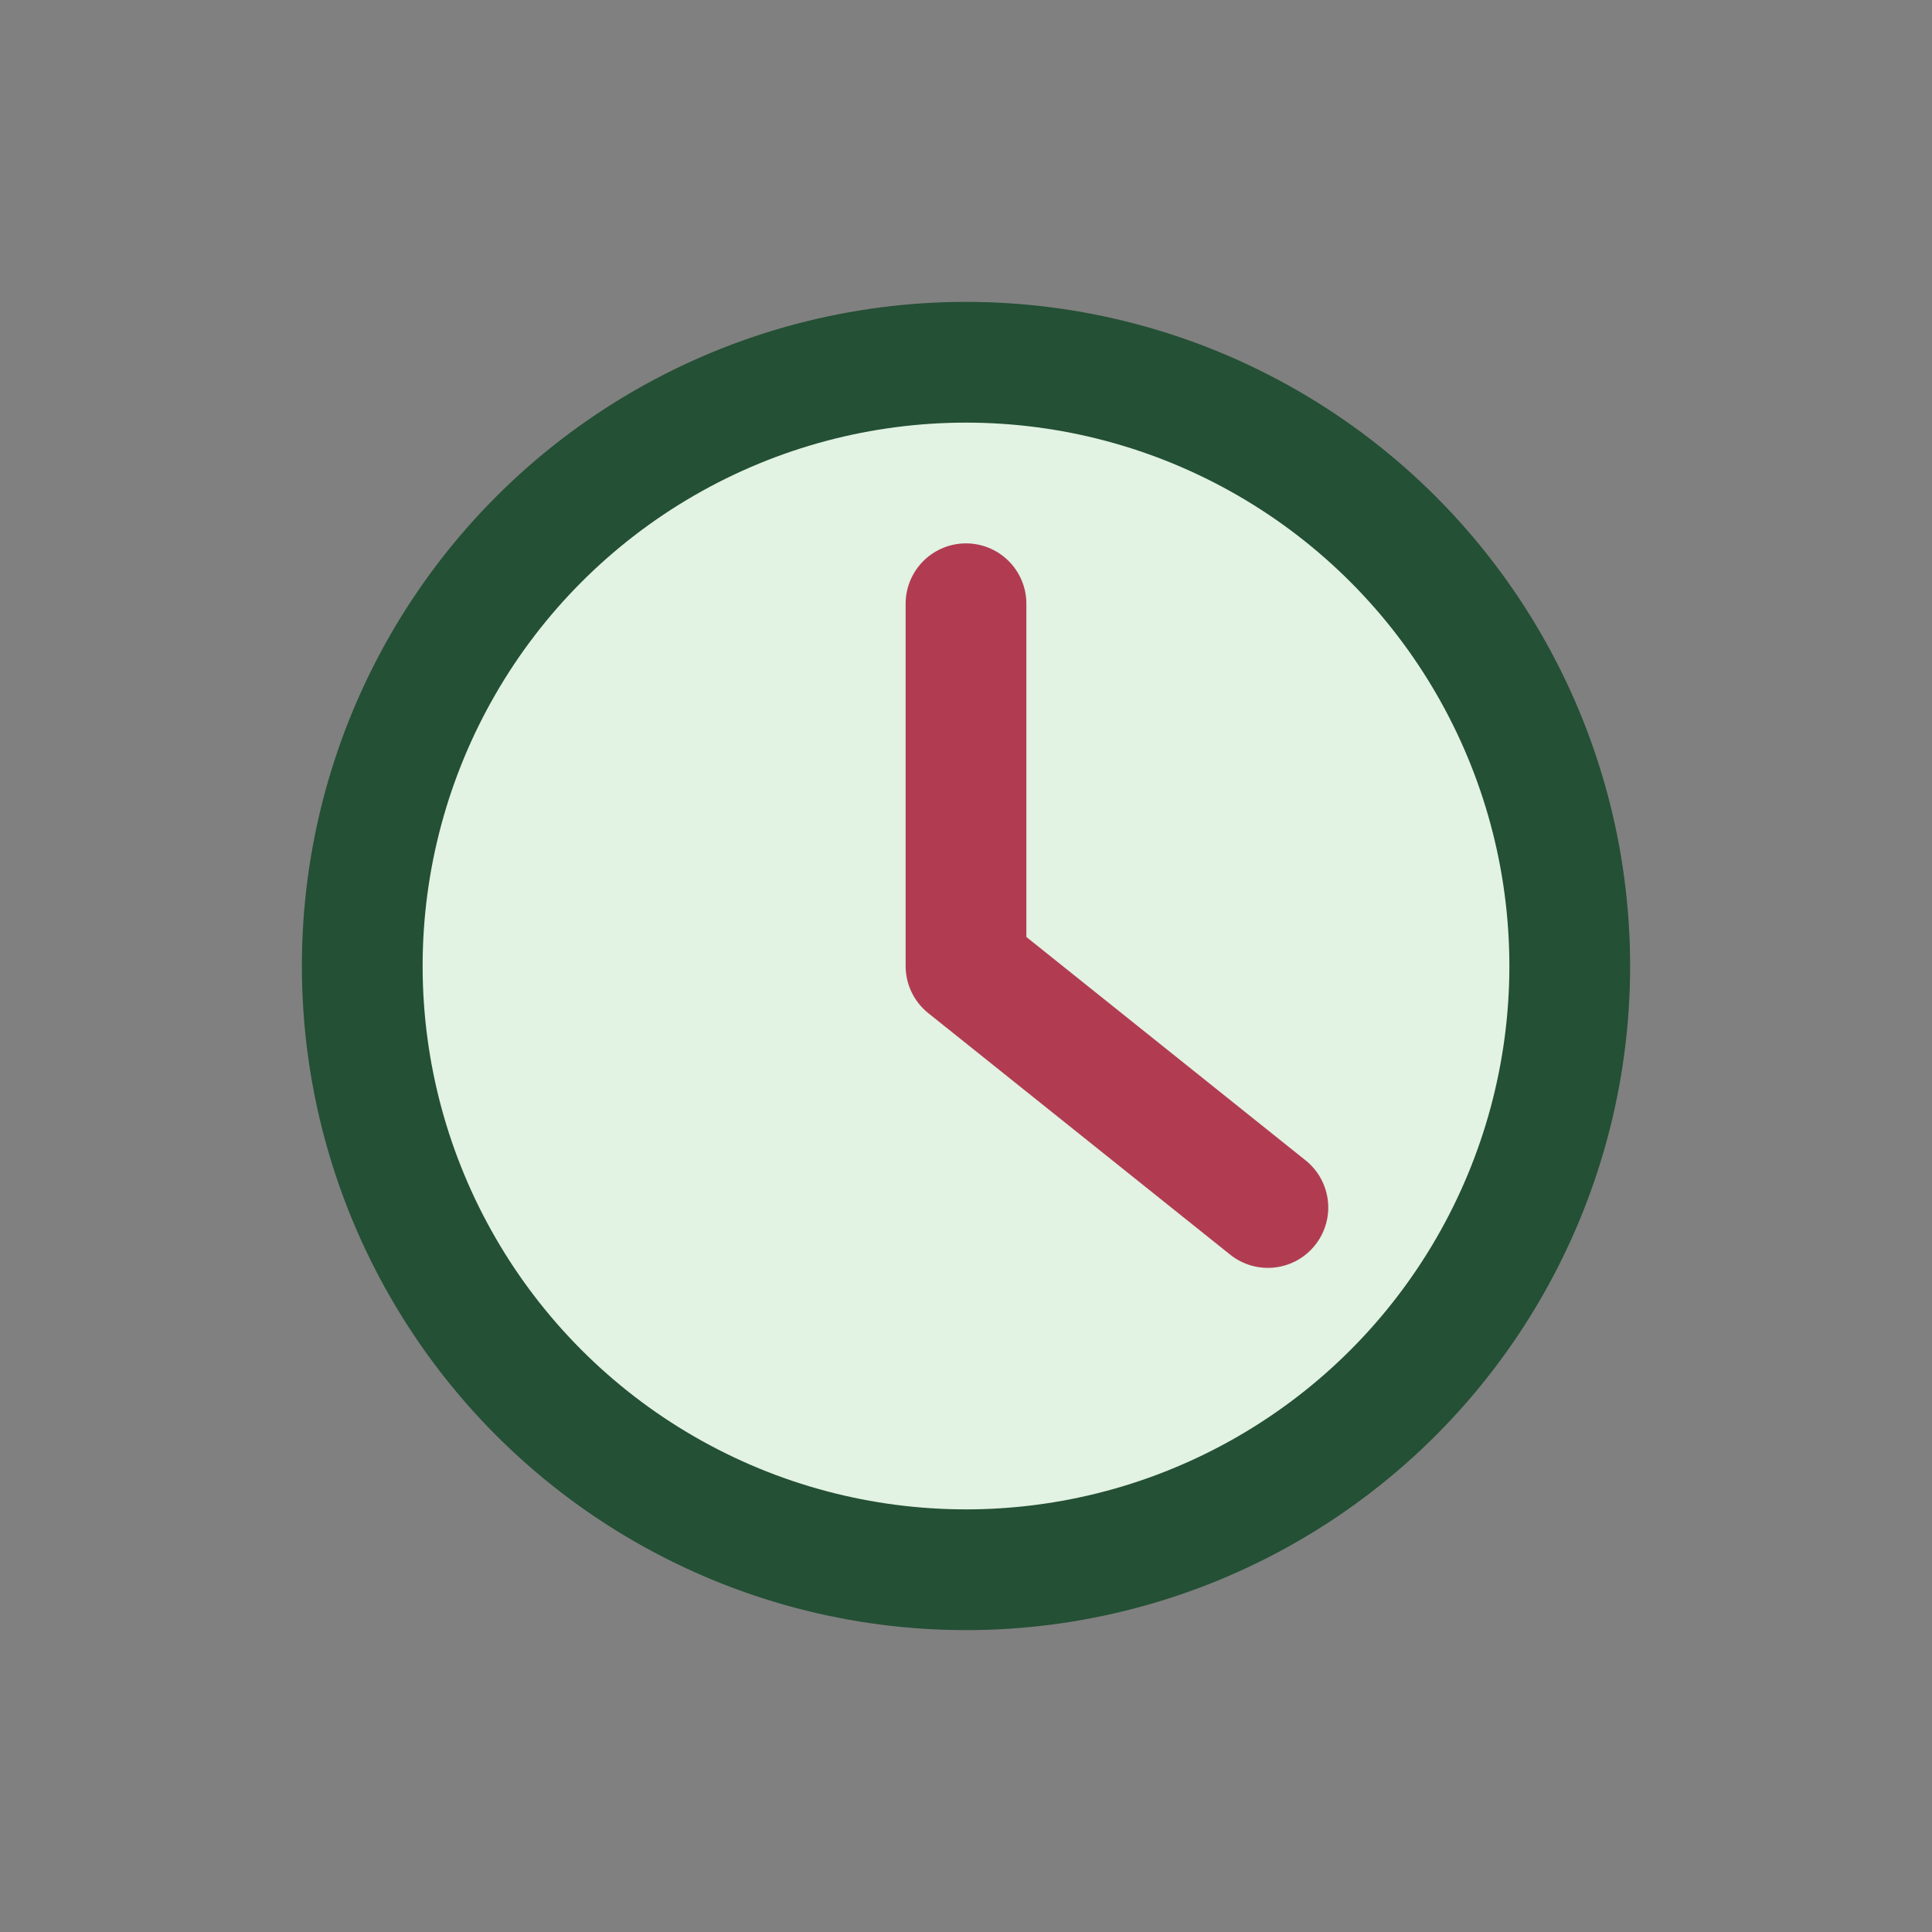 <?xml version="1.0" encoding="UTF-8"?>
<svg xmlns="http://www.w3.org/2000/svg" width="32" height="32" viewBox="0 0 32 32"><rect x="0" y="0" width="32" height="32" fill="#808080" stroke="none"/><circle cx="16" cy="16" r="10" fill="#E2F2E3" stroke="#245035" stroke-width="2"/><path d="M16 16v-6M16 16l5 4" stroke="#B13C52" stroke-width="2" stroke-linecap="round"/></svg>